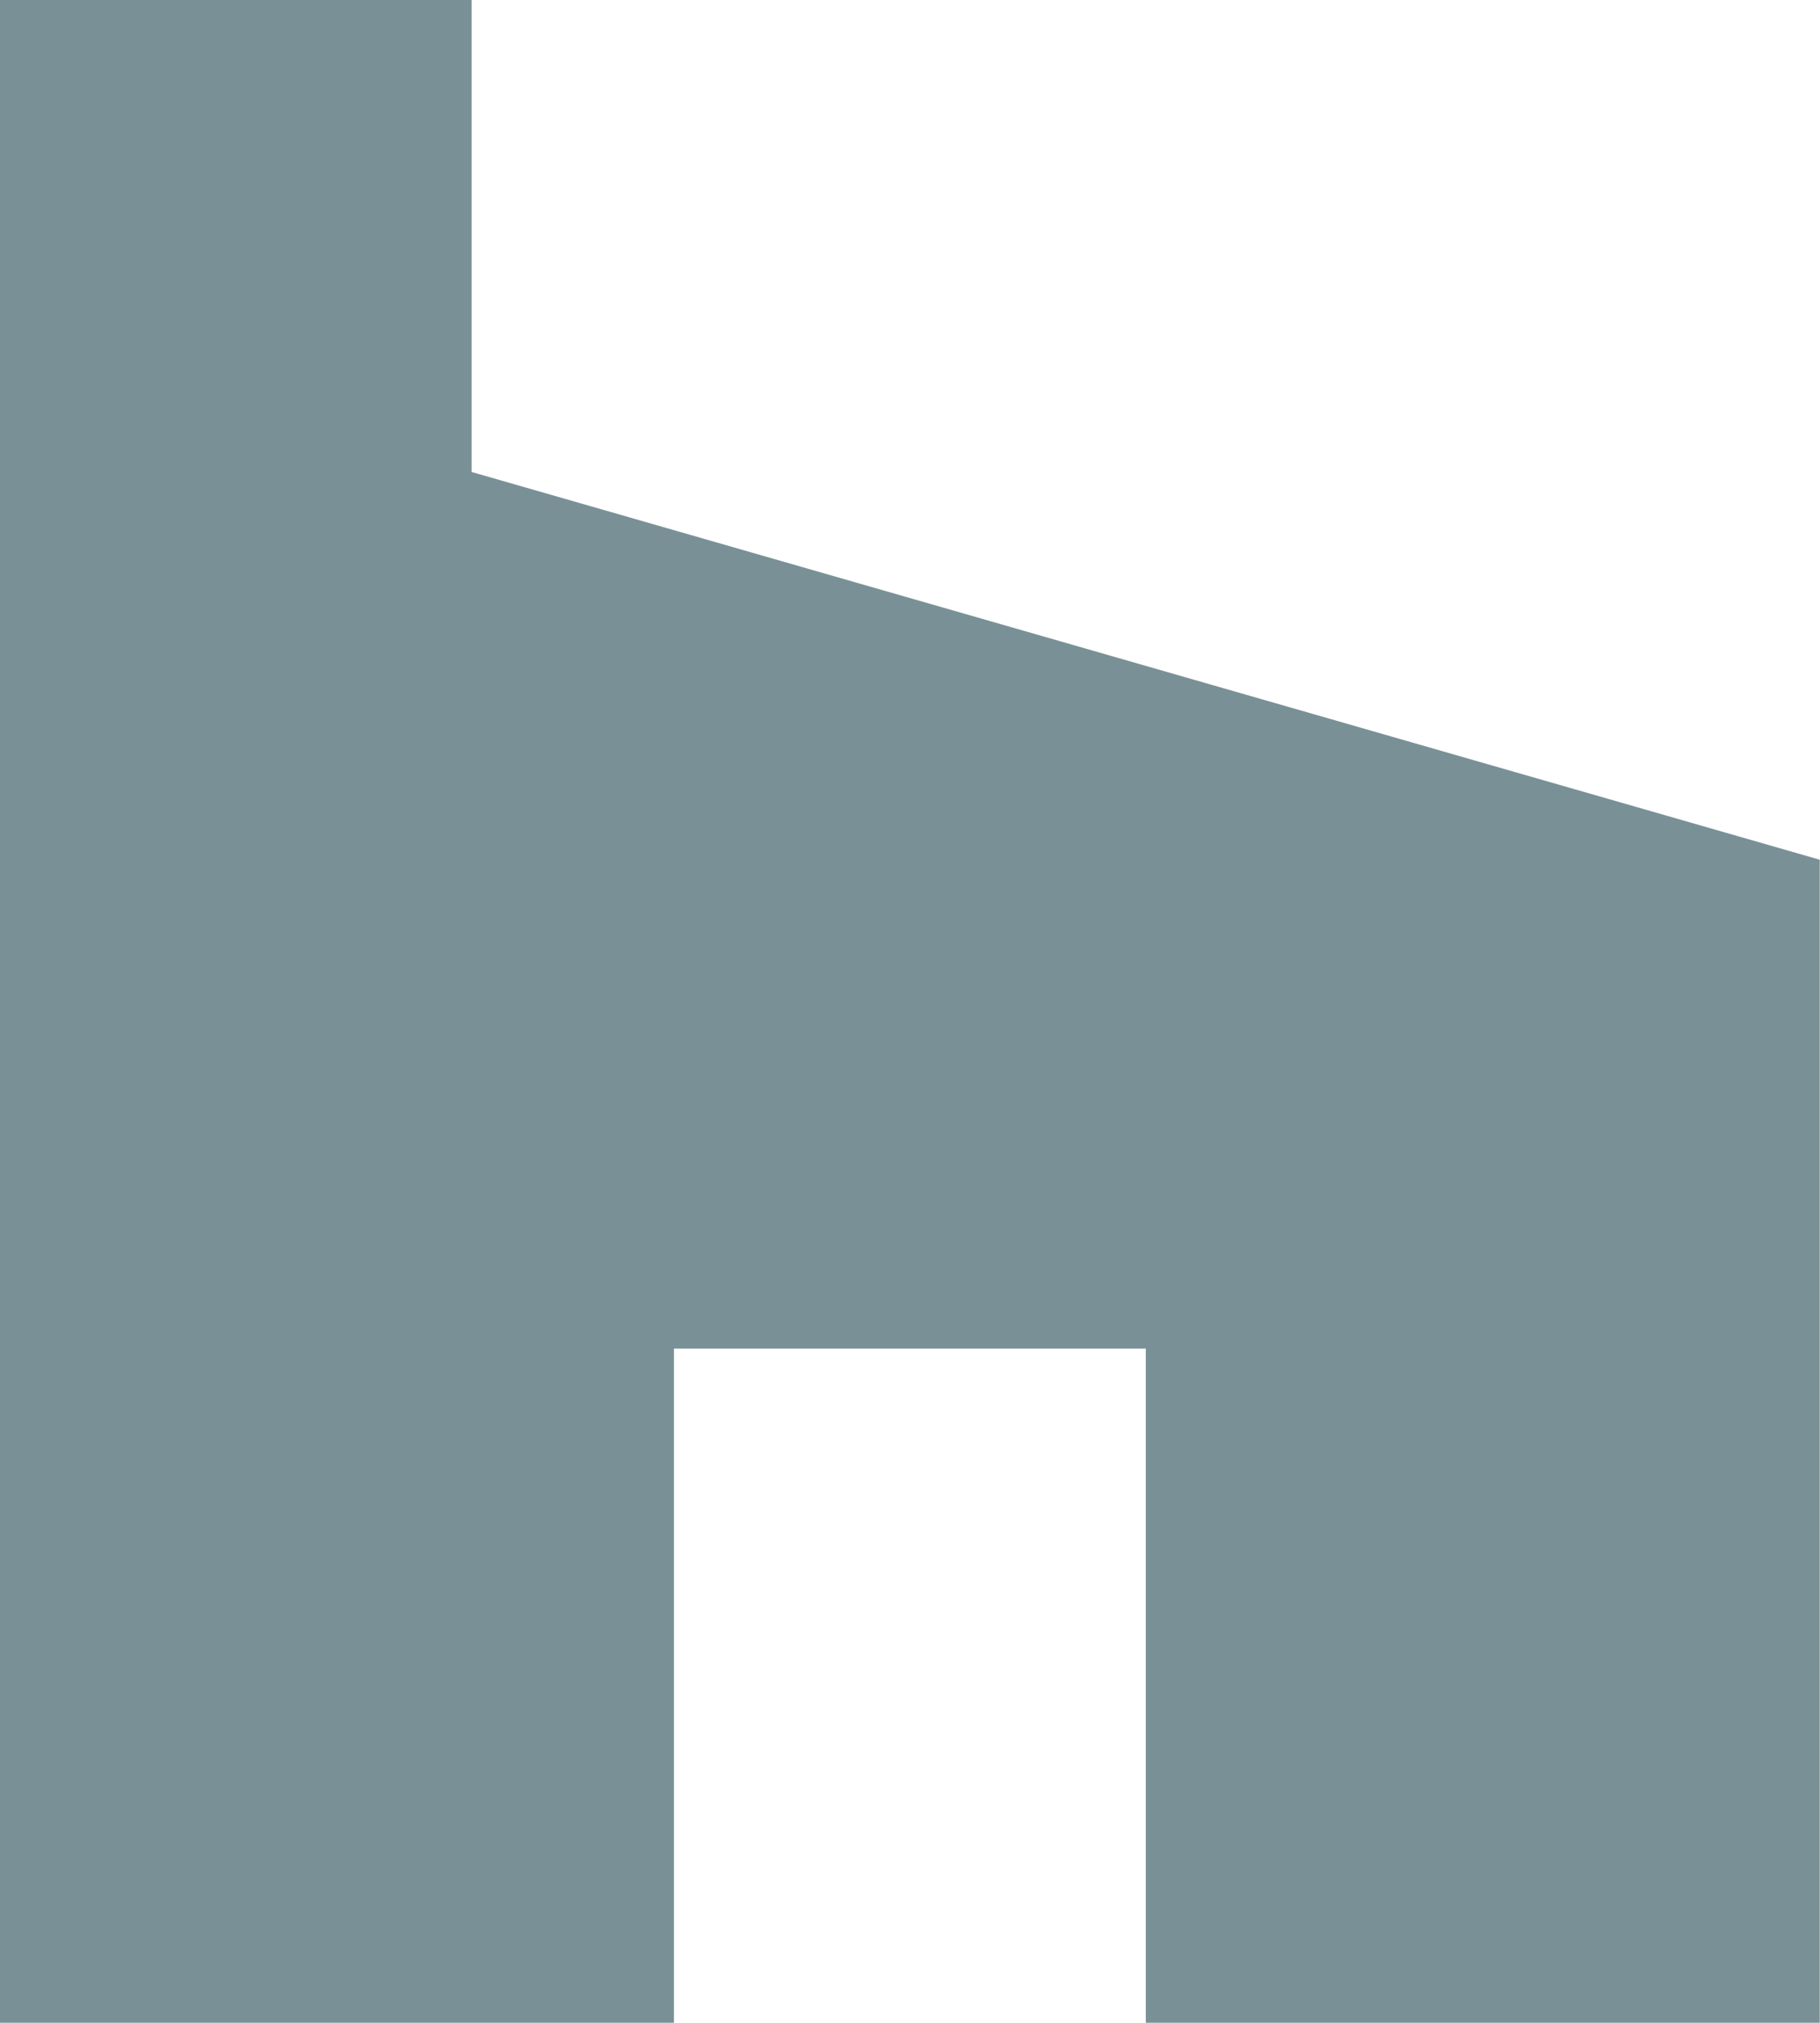 <svg xmlns="http://www.w3.org/2000/svg" width="7.545" height="8.383" viewBox="0 0 7.545 8.383"><defs><style>.a{fill:#799196;}</style></defs><g transform="translate(0 0)"><g transform="translate(0 0)"><path class="a" d="M24.75,28.383h2.794v-4.82l-5.589-1.607V20H20v8.383h2.794V25.589H24.75Z" transform="translate(-20 -20)"/></g></g></svg>